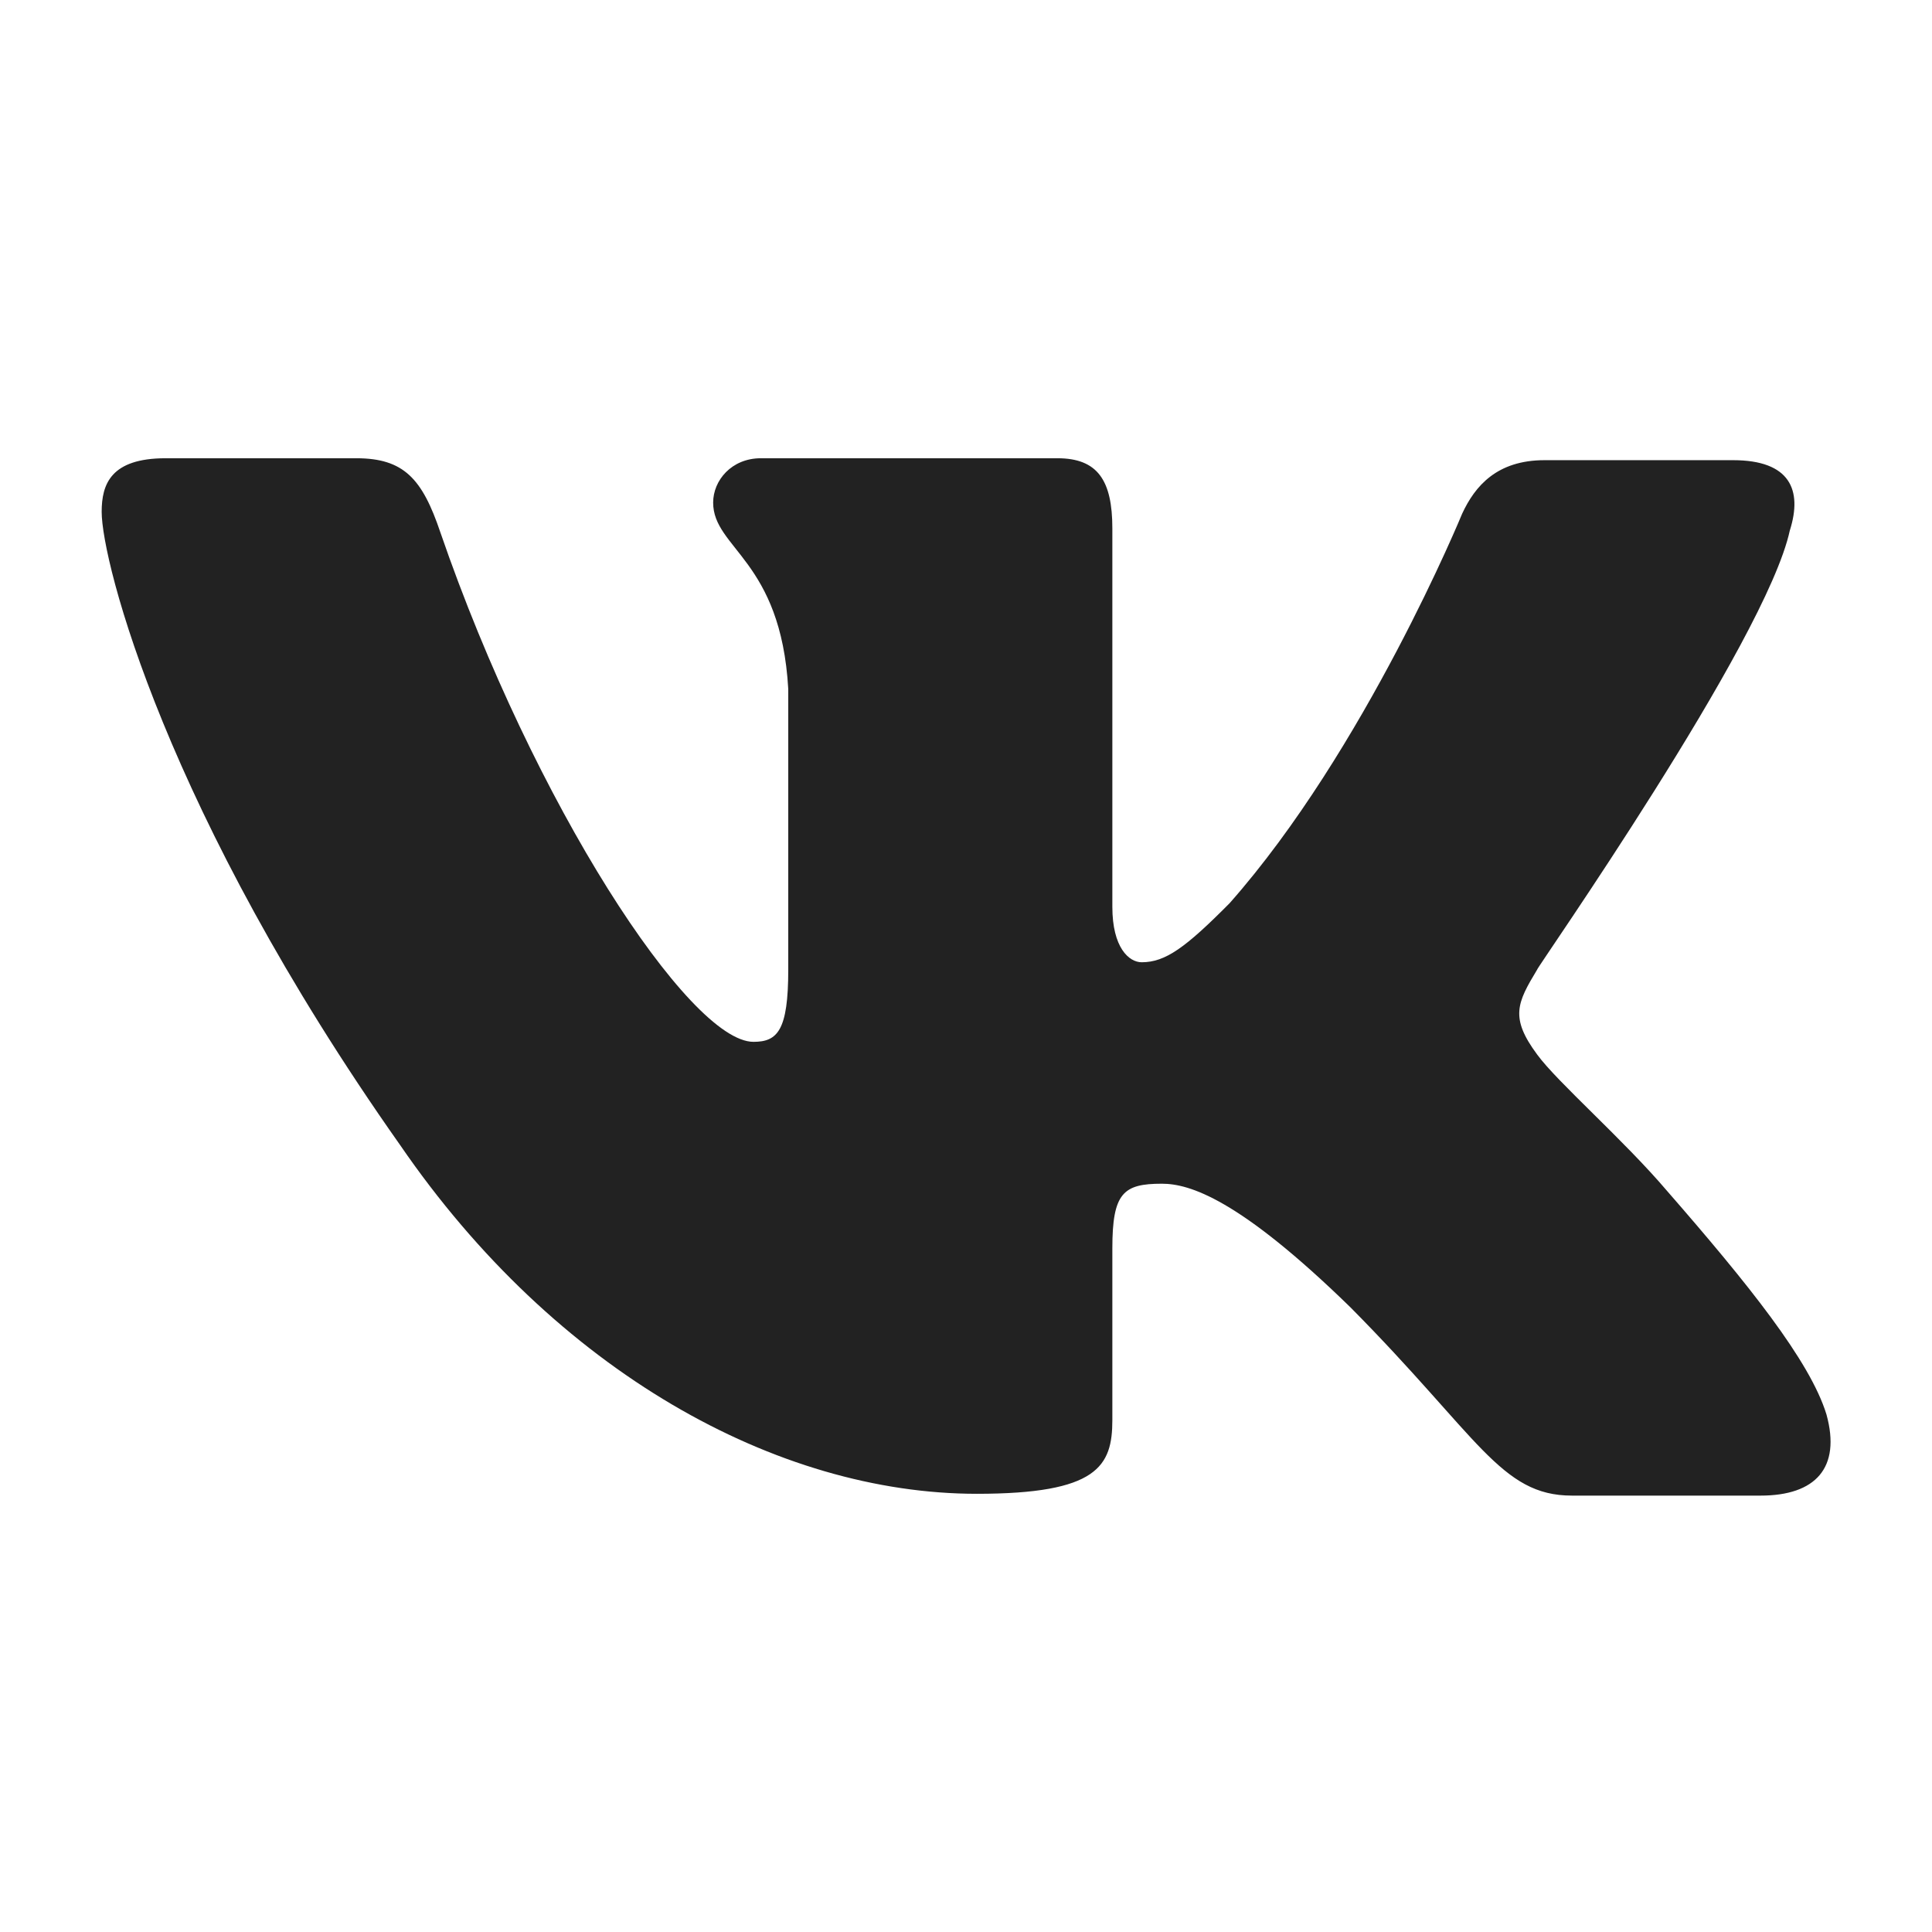 <?xml version="1.0" encoding="UTF-8"?> <svg xmlns="http://www.w3.org/2000/svg" width="16" height="16" viewBox="0 0 16 16" fill="none"> <g clip-path="url(#clip0_79_43)"> <path fill-rule="evenodd" clip-rule="evenodd" d="M14.823 4.392C14.929 4.056 14.823 3.811 14.353 3.811H12.791C12.397 3.811 12.215 4.025 12.109 4.254C12.109 4.254 11.305 6.211 10.183 7.48C9.819 7.847 9.652 7.969 9.455 7.969C9.349 7.969 9.212 7.847 9.212 7.51V4.376C9.212 3.979 9.091 3.795 8.757 3.795H6.301C6.058 3.795 5.906 3.979 5.906 4.162C5.906 4.544 6.467 4.636 6.528 5.706V8.031C6.528 8.536 6.438 8.628 6.24 8.628C5.709 8.628 4.42 6.656 3.647 4.409C3.497 3.964 3.344 3.795 2.95 3.795H1.372C0.918 3.795 0.842 4.009 0.842 4.239C0.842 4.652 1.372 6.73 3.313 9.482C4.602 11.361 6.437 12.371 8.09 12.371C9.091 12.371 9.212 12.142 9.212 11.76V10.338C9.212 9.879 9.303 9.803 9.622 9.803C9.849 9.803 10.259 9.925 11.184 10.827C12.245 11.897 12.427 12.386 13.018 12.386H14.58C15.035 12.386 15.248 12.157 15.126 11.714C14.99 11.27 14.474 10.629 13.807 9.864C13.443 9.436 12.897 8.962 12.73 8.733C12.503 8.427 12.564 8.305 12.73 8.03C12.715 8.03 14.626 5.309 14.823 4.391" fill="#222222"></path> </g> <defs> <clipPath id="clip0_79_43"> <rect width="15.273" height="15.273" fill="white" transform="translate(0.363 0.455)"></rect> </clipPath> </defs> </svg> 